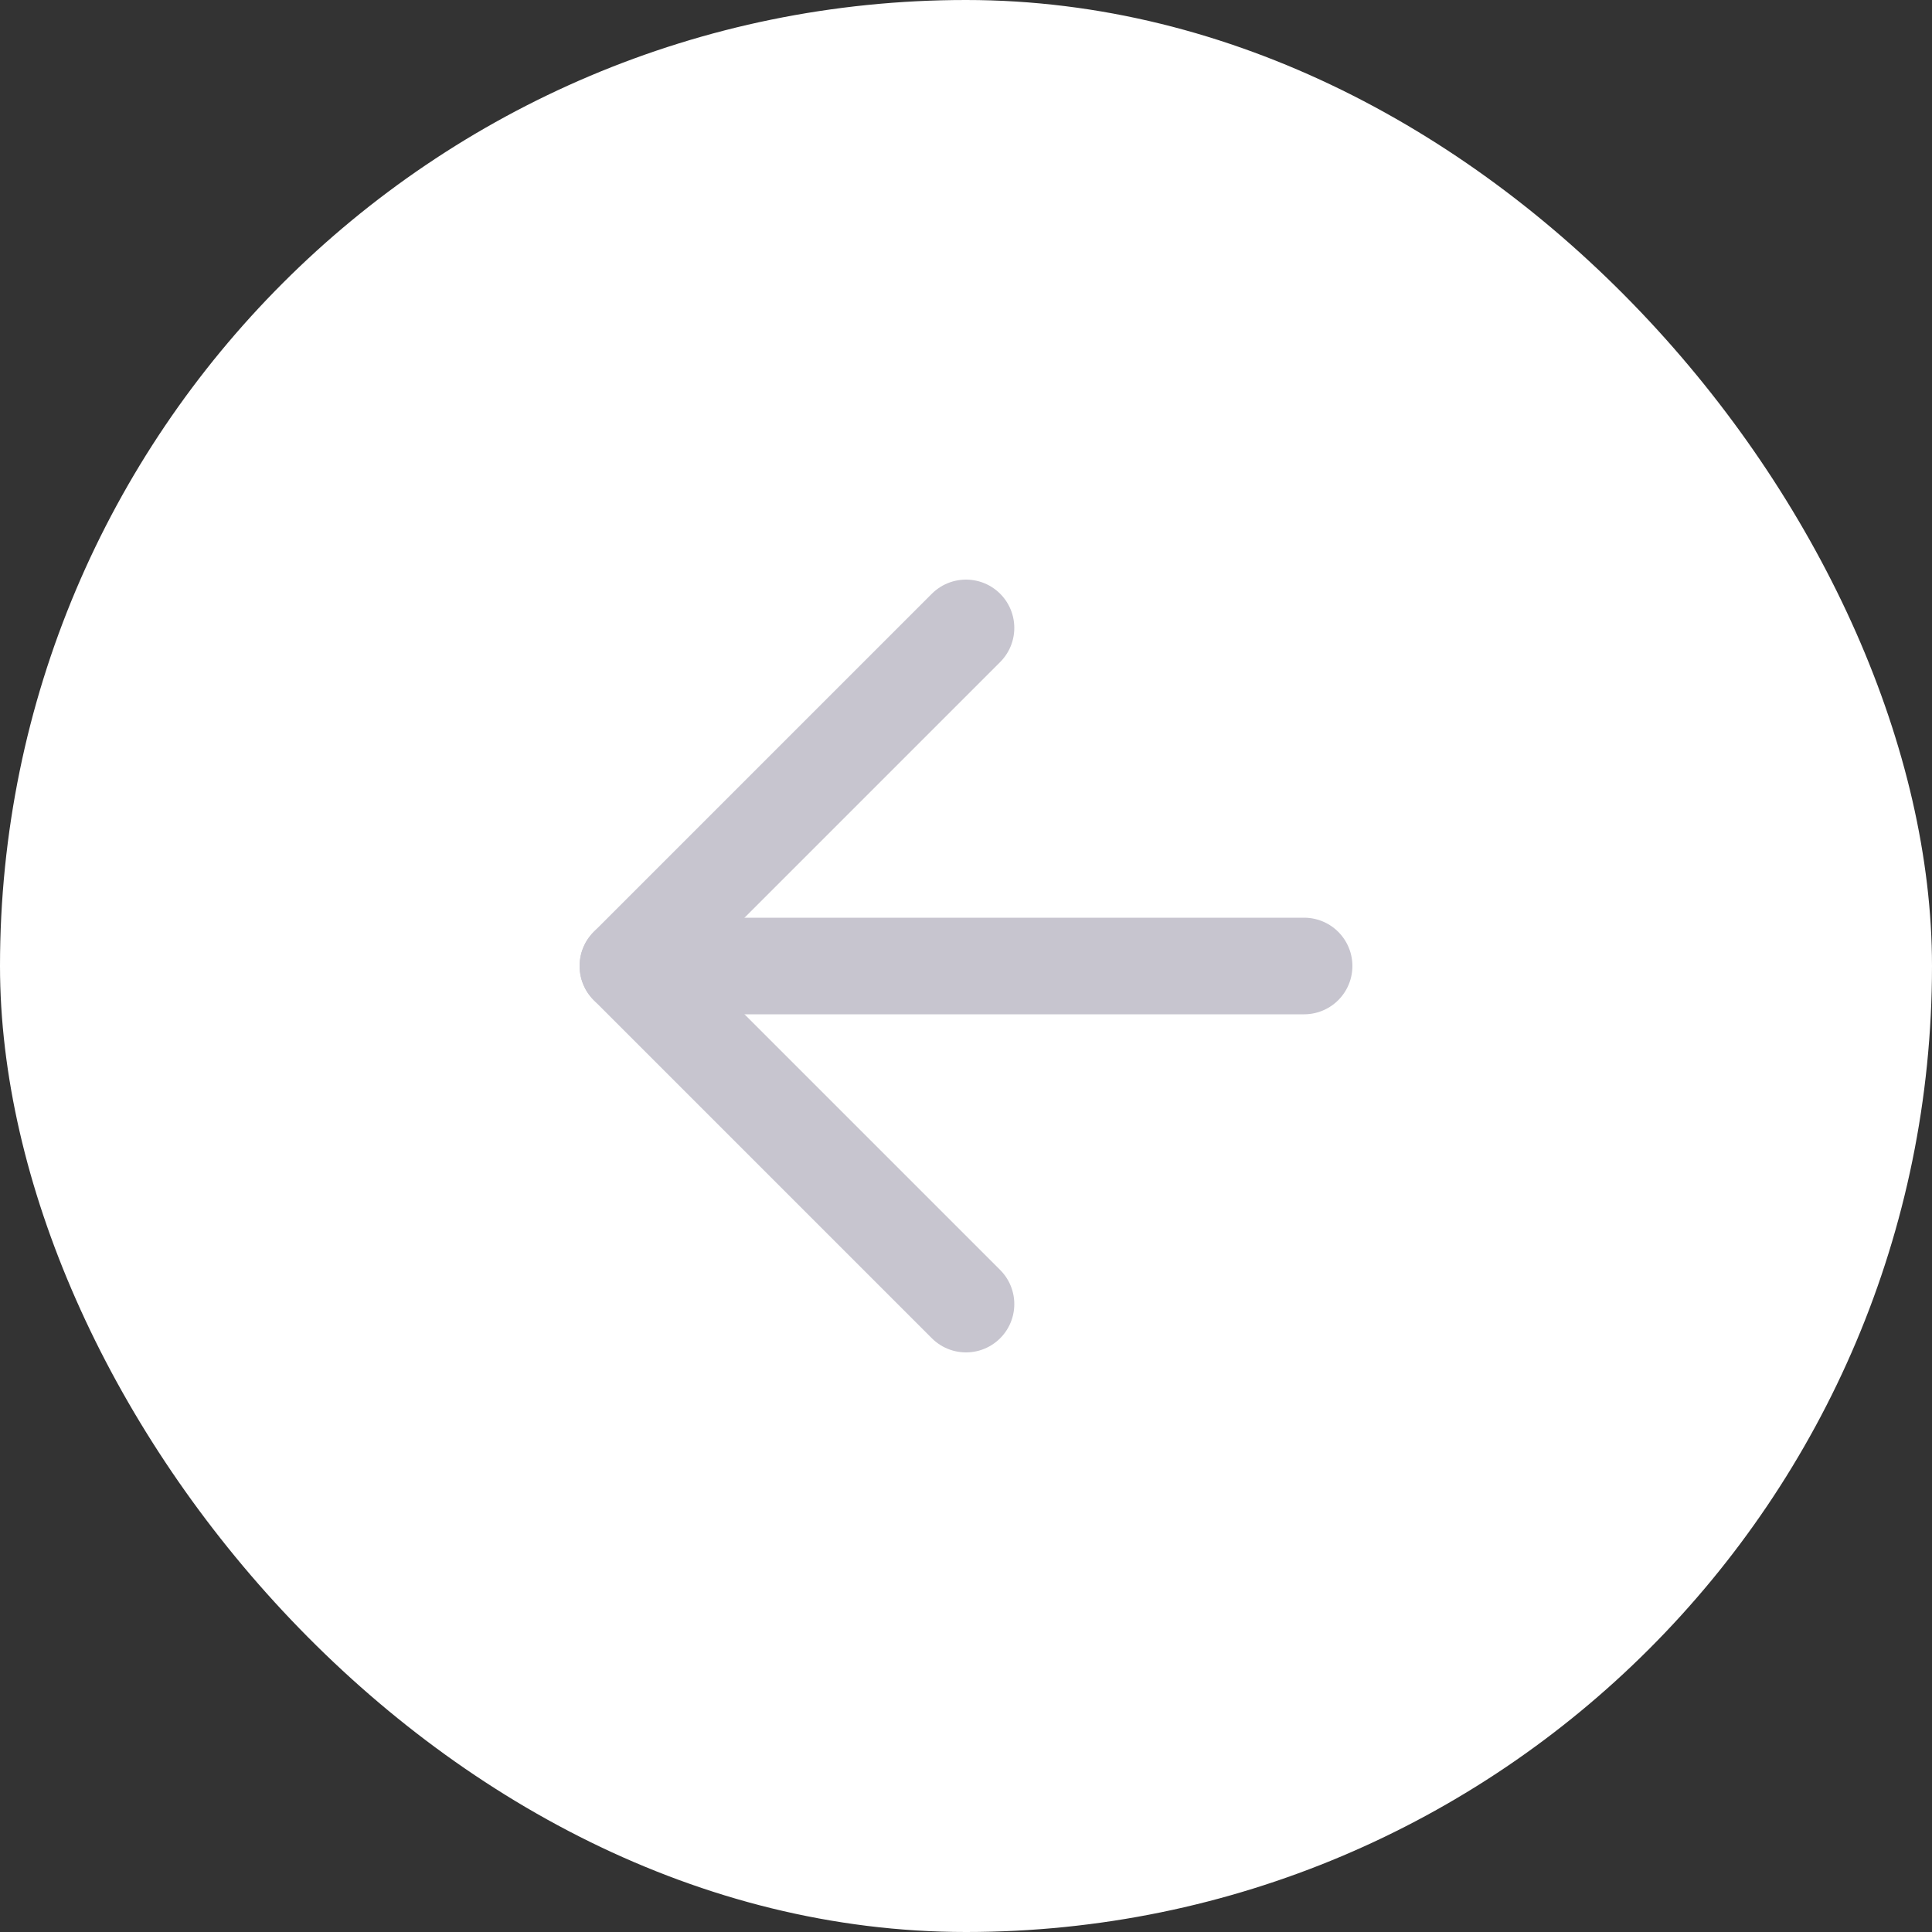 <?xml version="1.0" encoding="UTF-8"?> <svg xmlns="http://www.w3.org/2000/svg" width="40" height="40" viewBox="0 0 40 40" fill="none"><rect x="0" y="0" width="40" height="40" fill="#333333" stroke="none"/><rect width="40" height="40" rx="20" fill="white"></rect><path d="M27 20H13" stroke="#C7C5CF" stroke-width="2" stroke-linecap="round" stroke-linejoin="round"></path><path d="M20 27L13 20L20 13" stroke="#C7C5CF" stroke-width="2" stroke-linecap="round" stroke-linejoin="round"></path></svg> 
